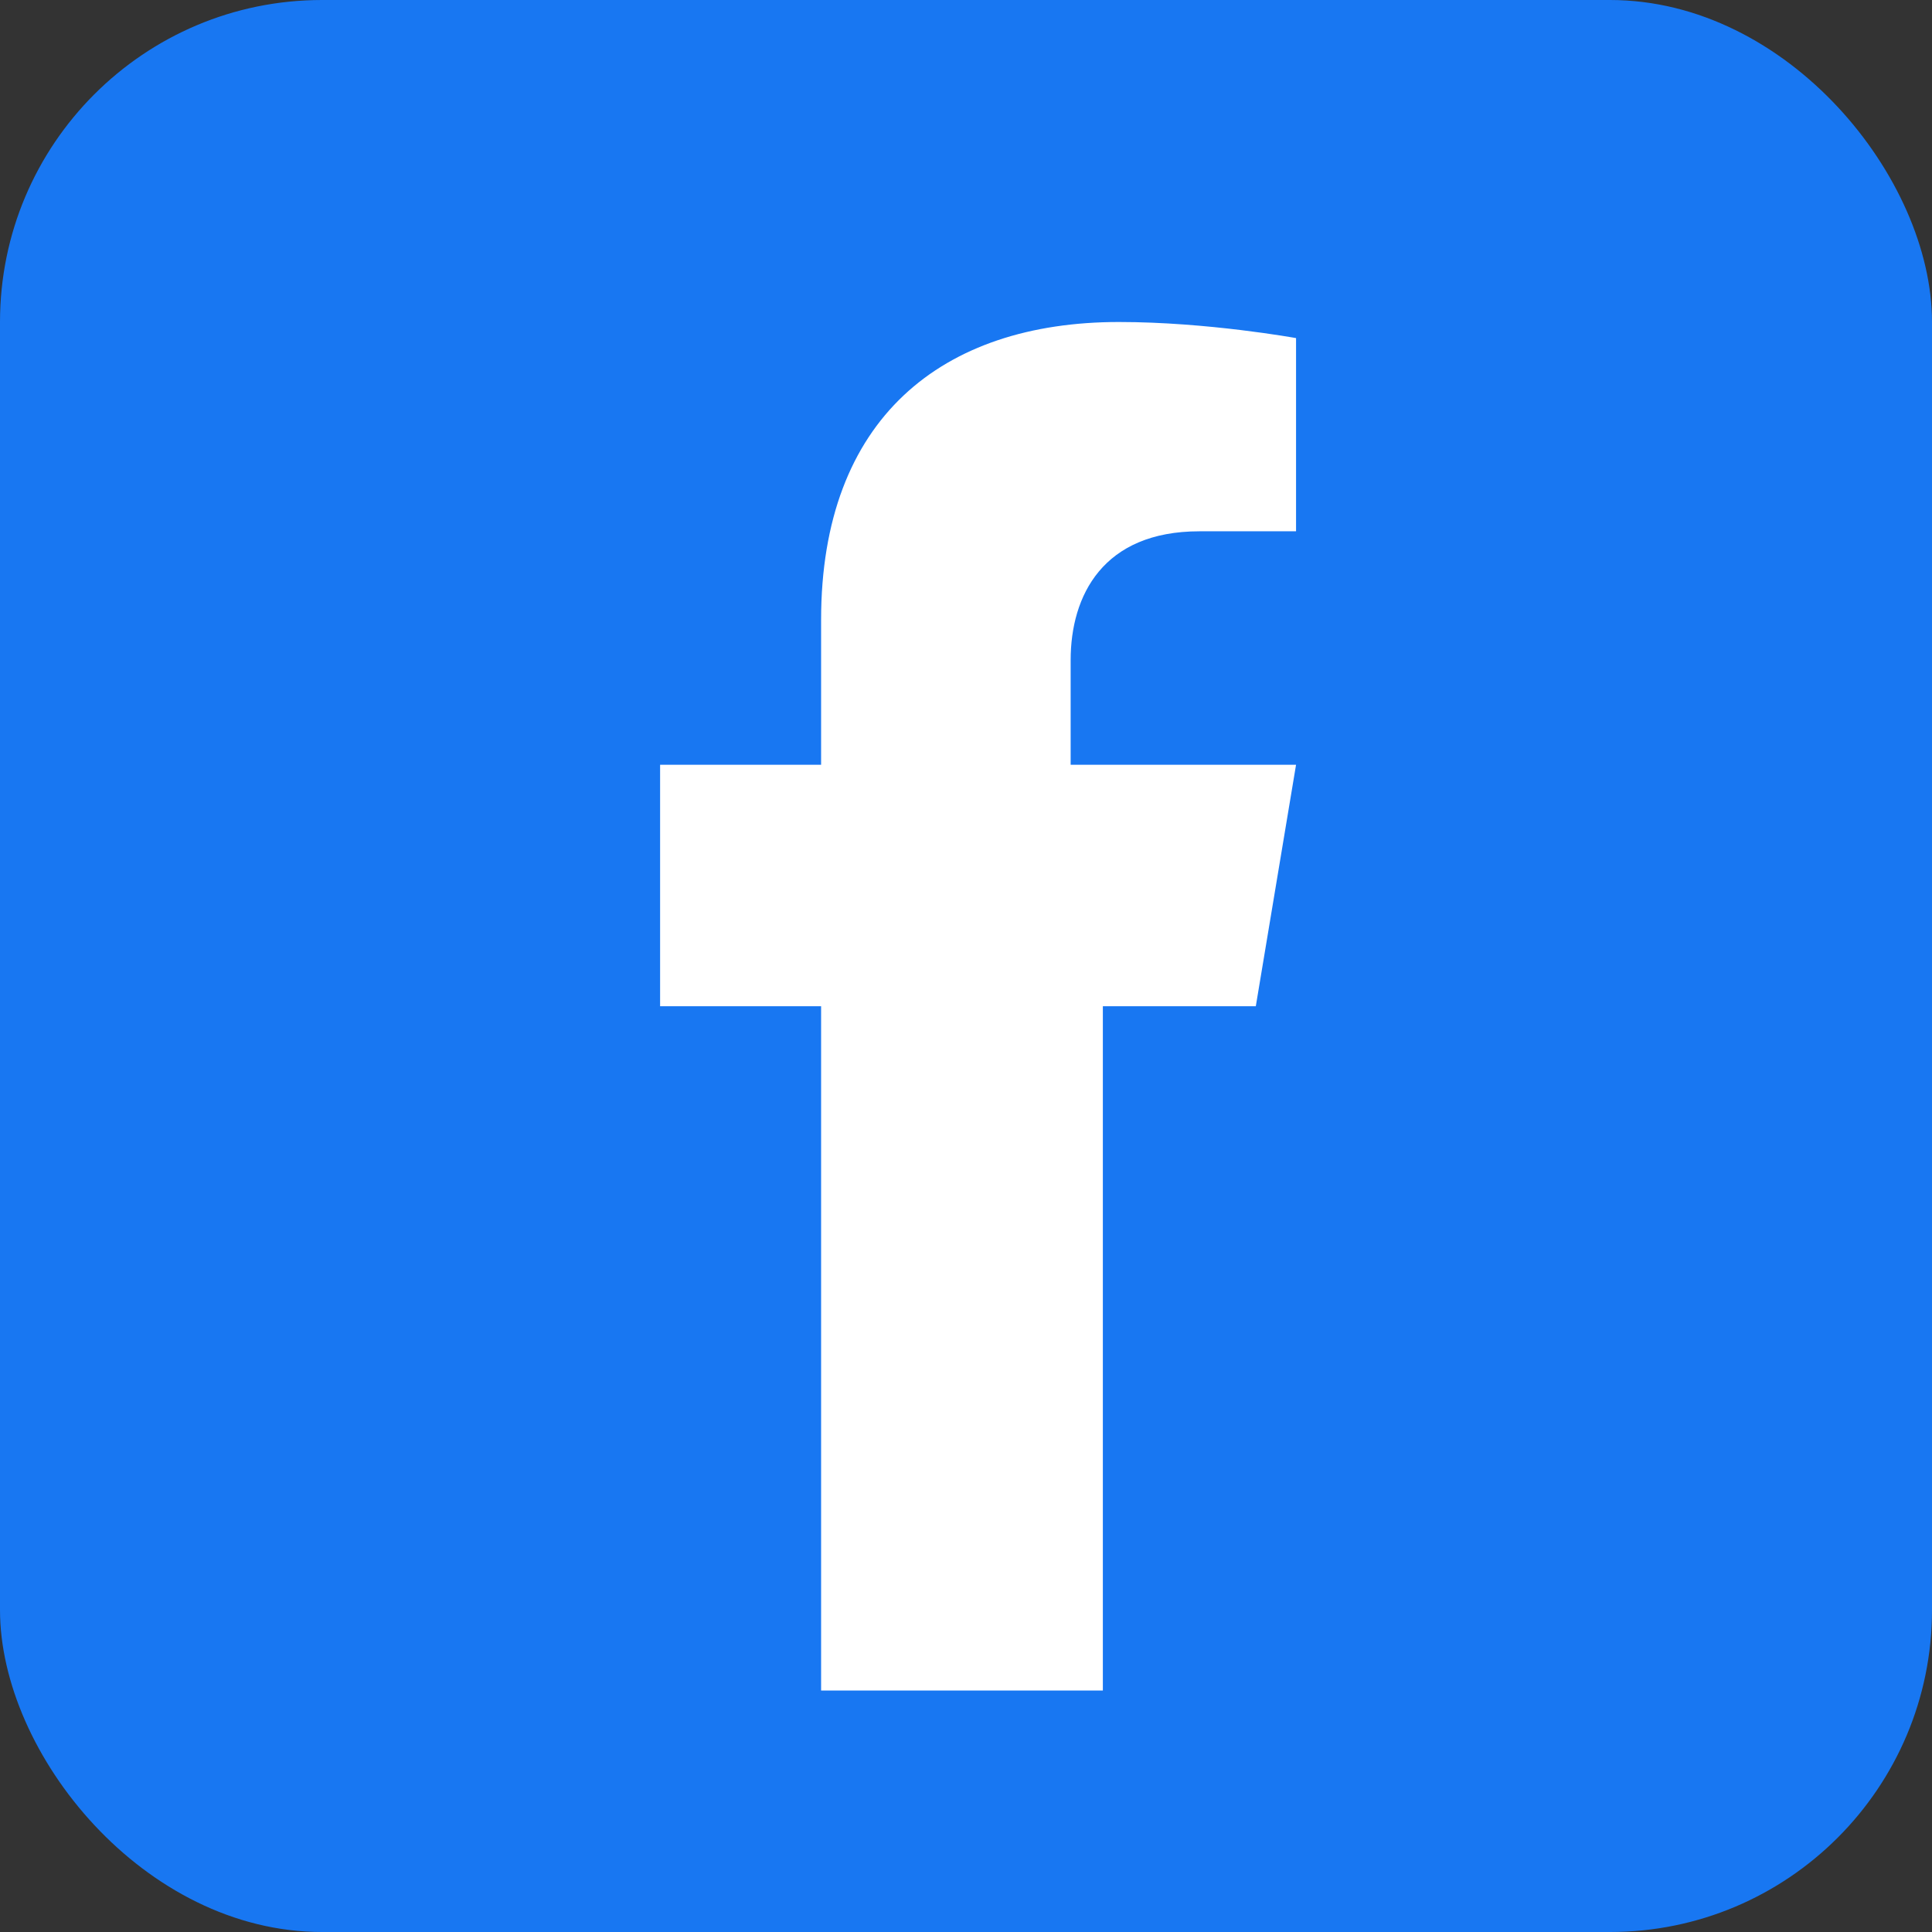 <svg width="24" height="24" viewBox="0 0 24 24" fill="none" xmlns="http://www.w3.org/2000/svg">
  <rect x="0" y="0" width="24" height="24" fill="#333333" stroke="none"/>
  <rect width="24" height="24" rx="4" fill="#1877f2"/>
  <path d="M16.5 12.5h-2.8v8.5h-3.5v-8.5h-2v-3h2v-1.8c0-2.5 1.5-3.7 3.7-3.7 1.1 0 2.2.2 2.2.2v2.4h-1.2c-1.2 0-1.6.8-1.6 1.6v1.3h2.8l-.5 3z" fill="white"/>
</svg>

